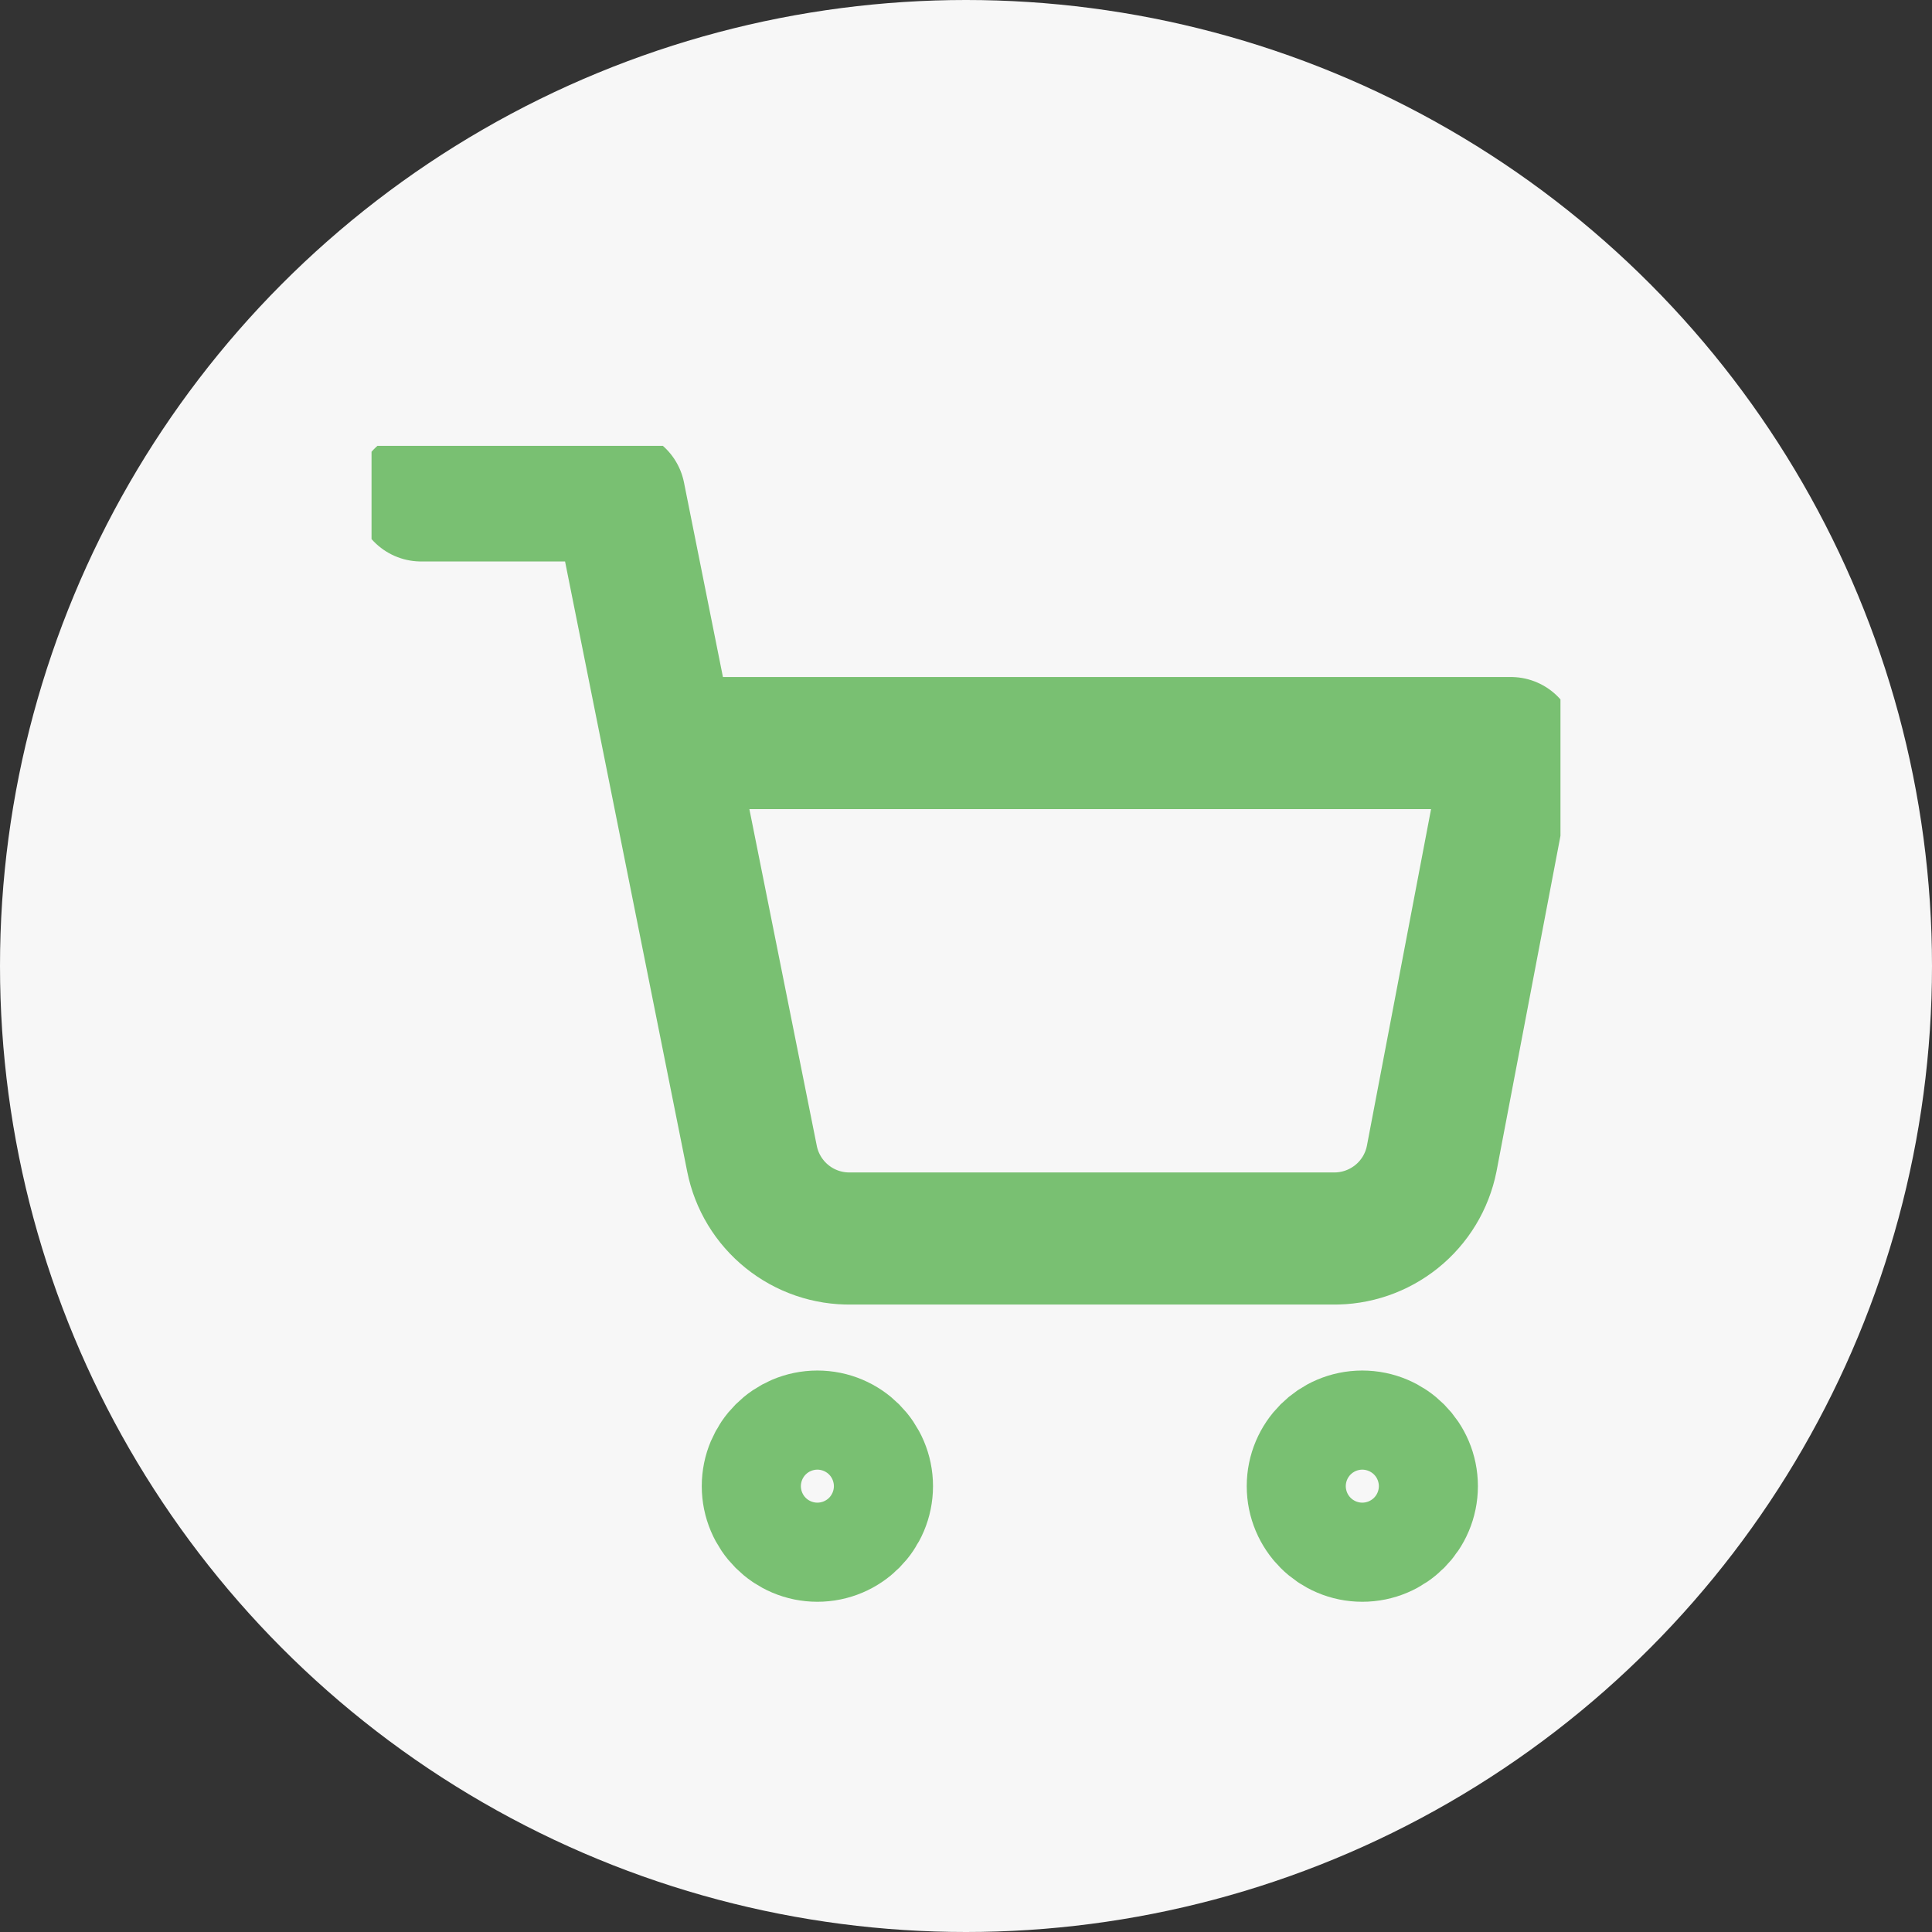 <svg width="26" height="26" viewBox="0 0 26 26" fill="none" xmlns="http://www.w3.org/2000/svg">
<rect x="0" y="0" width="26" height="26" fill="#333333" stroke="none"/>
<circle cx="13" cy="13" r="13" fill="#F7F7F7"/>
<g clip-path="url(#clip0_503_12)">
<path d="M11 20.667C11.368 20.667 11.667 20.368 11.667 20C11.667 19.632 11.368 19.333 11 19.333C10.632 19.333 10.333 19.632 10.333 20C10.333 20.368 10.632 20.667 11 20.667Z" stroke="#79C072" stroke-width="1.778" stroke-linecap="round" stroke-linejoin="round"/>
<path d="M18.333 20.667C18.702 20.667 19 20.368 19 20C19 19.632 18.702 19.333 18.333 19.333C17.965 19.333 17.667 19.632 17.667 20C17.667 20.368 17.965 20.667 18.333 20.667Z" stroke="#79C072" stroke-width="1.778" stroke-linecap="round" stroke-linejoin="round"/>
<path d="M5.667 6.667H8.333L10.12 15.593C10.181 15.9 10.348 16.176 10.592 16.372C10.835 16.568 11.14 16.673 11.453 16.667H17.933C18.246 16.673 18.551 16.568 18.795 16.372C19.039 16.176 19.206 15.9 19.267 15.593L20.333 10H9" stroke="#79C072" stroke-width="1.778" stroke-linecap="round" stroke-linejoin="round"/>
</g>
<defs>
<clipPath id="clip0_503_12">
<rect width="16" height="16" fill="white" transform="translate(5 6)"/>
</clipPath>
</defs>
</svg>
